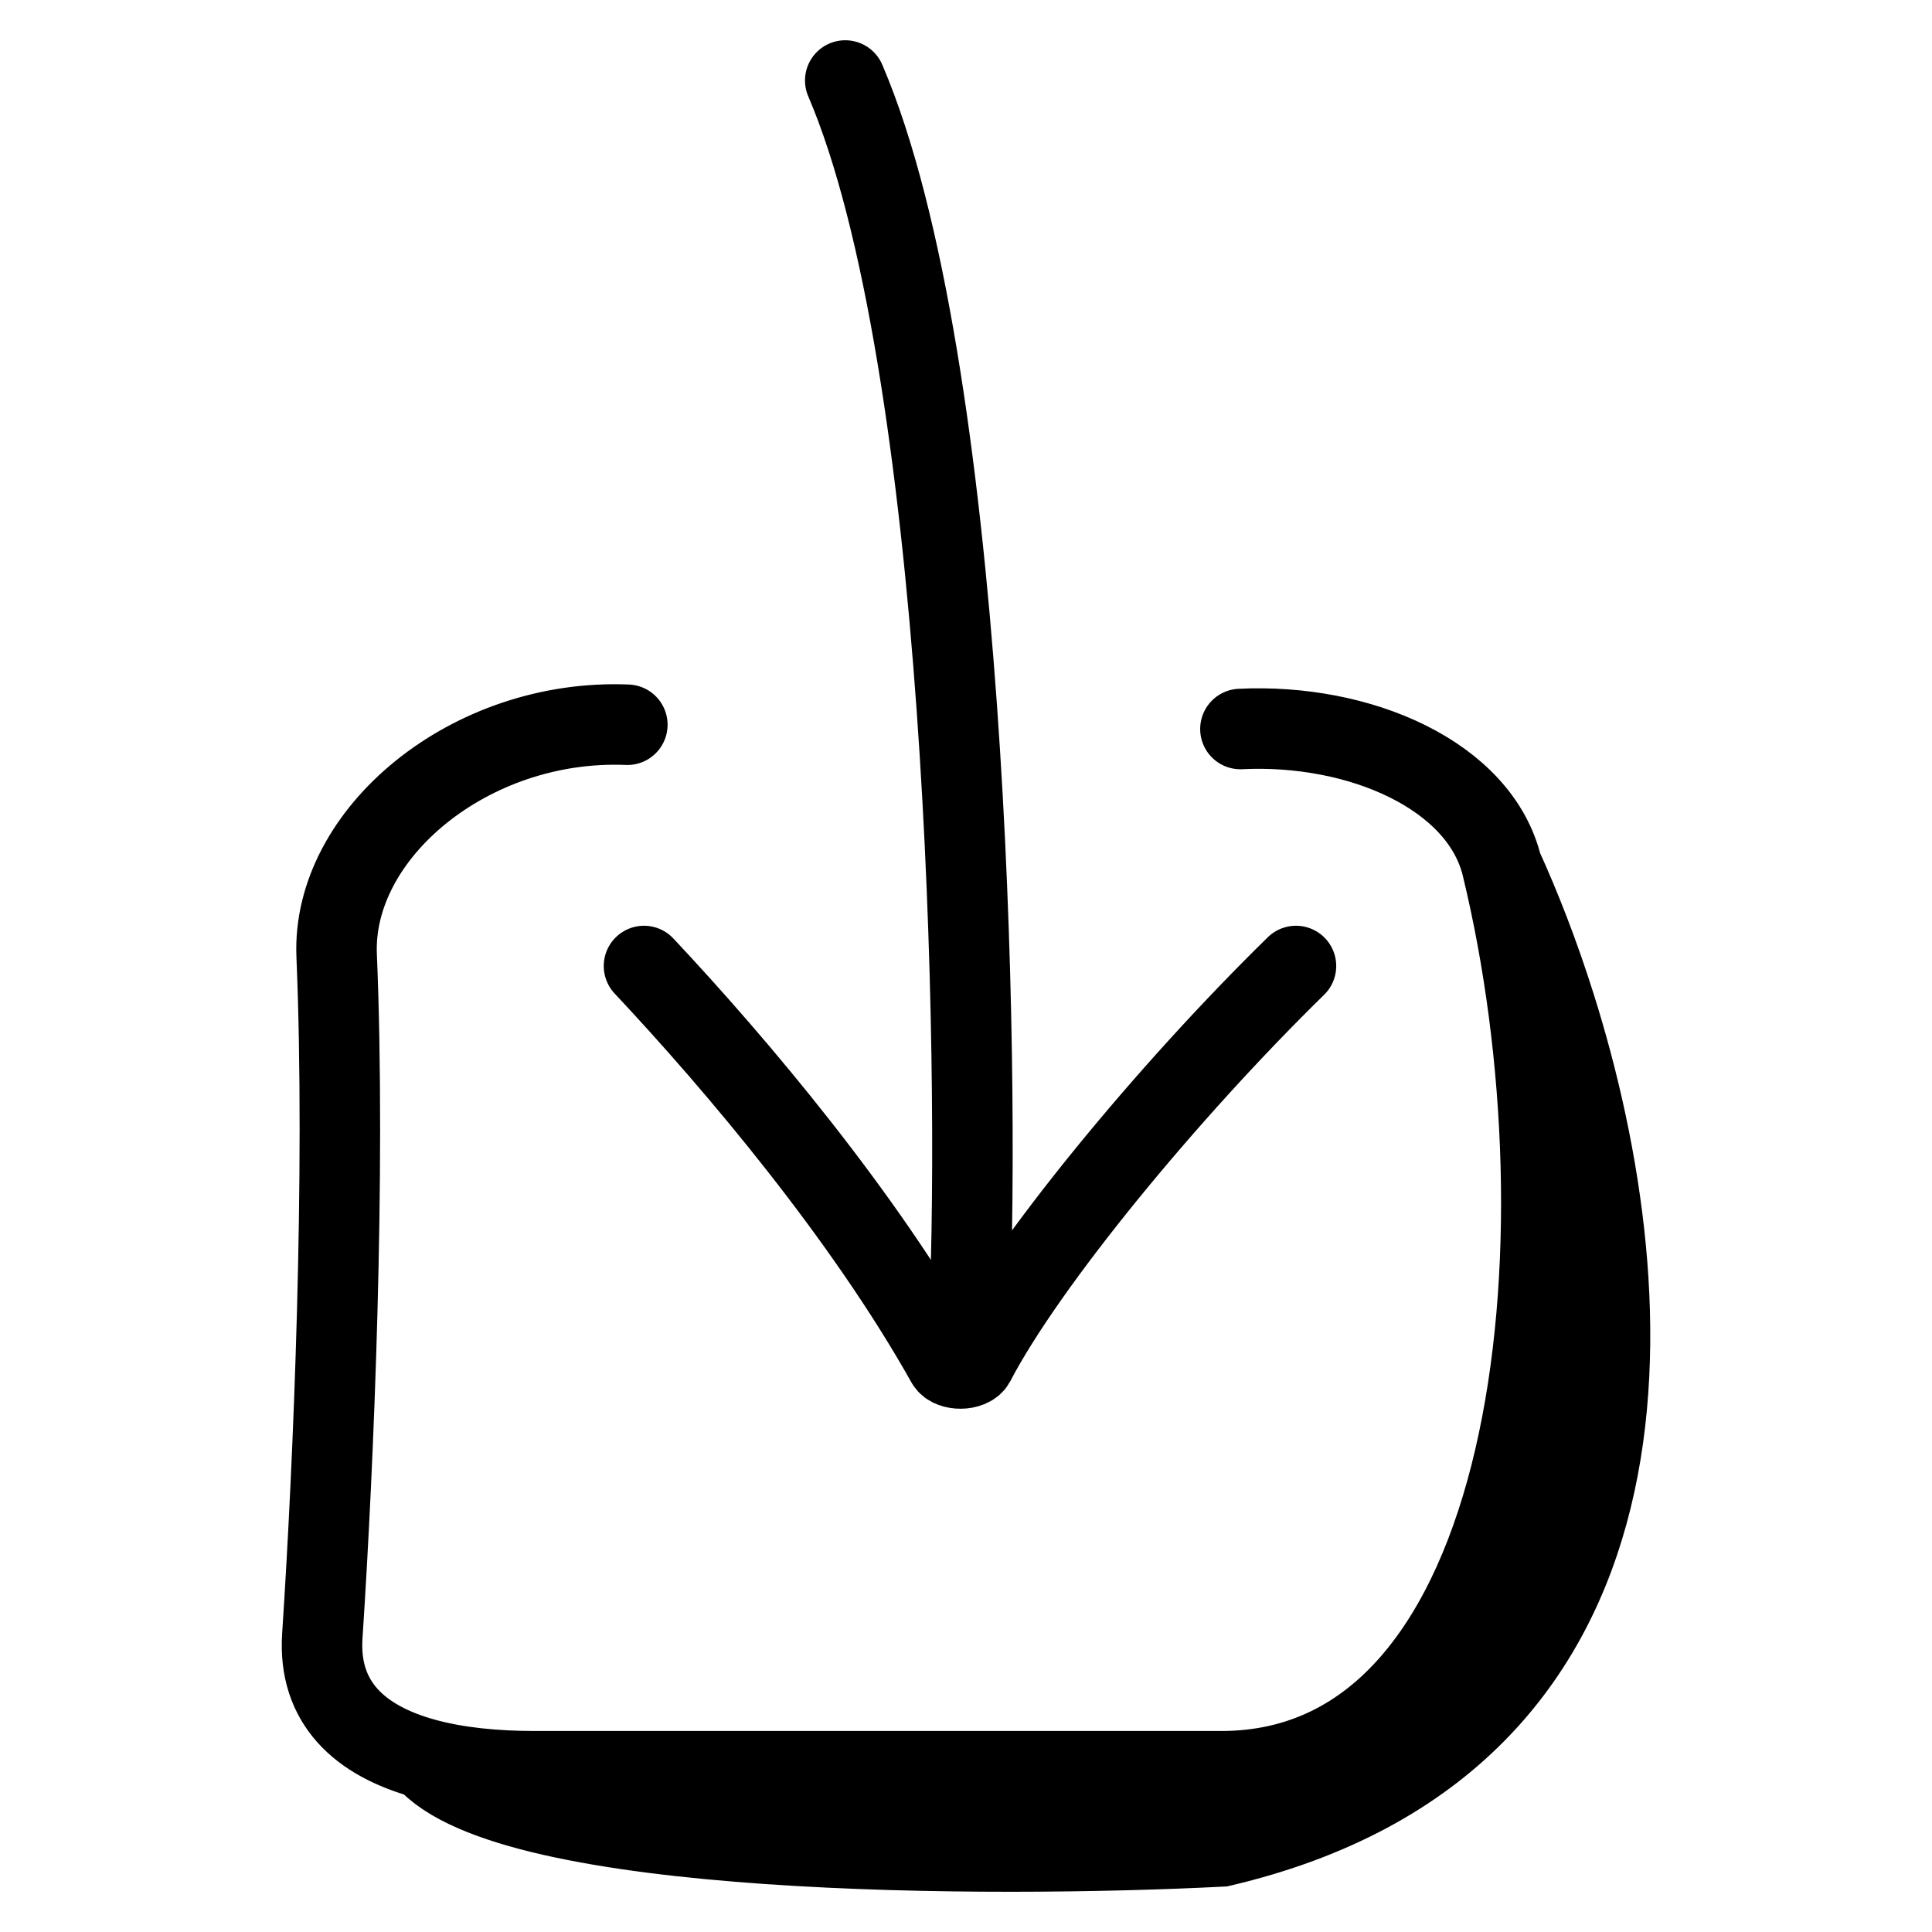 <svg width="24" height="24" viewBox="0 0 24 24" fill="none" xmlns="http://www.w3.org/2000/svg">
<path d="M18.658 10.763C19.78 15.395 19.111 22.003 15.171 22.003H6.643C6.138 22.003 5.677 21.955 5.286 21.849M18.658 10.763C18.384 9.632 16.892 8.983 15.409 9.056M18.658 10.763C18.889 11.269 19.119 11.858 19.321 12.5M7.793 9.003C5.839 8.922 4.119 10.355 4.182 11.87C4.295 14.578 4.147 18.149 4.004 20.322C3.95 21.146 4.461 21.626 5.286 21.849M5.286 21.849C6.314 23.07 12.305 23.083 15.171 22.937C20.741 21.63 20.485 16.195 19.321 12.5M5.286 21.849C6.554 22.212 10.307 22.822 15.171 22.364C20.036 21.905 19.964 15.597 19.321 12.5M12.042 16.333C12.18 13.143 12 4.5 10.5 1M8 12C9.149 13.224 10.738 15.108 11.758 16.928C11.814 17.026 12.056 17.023 12.108 16.924C12.755 15.685 14.503 13.562 16.099 12" stroke="black" stroke-linecap="round"/>
</svg>
